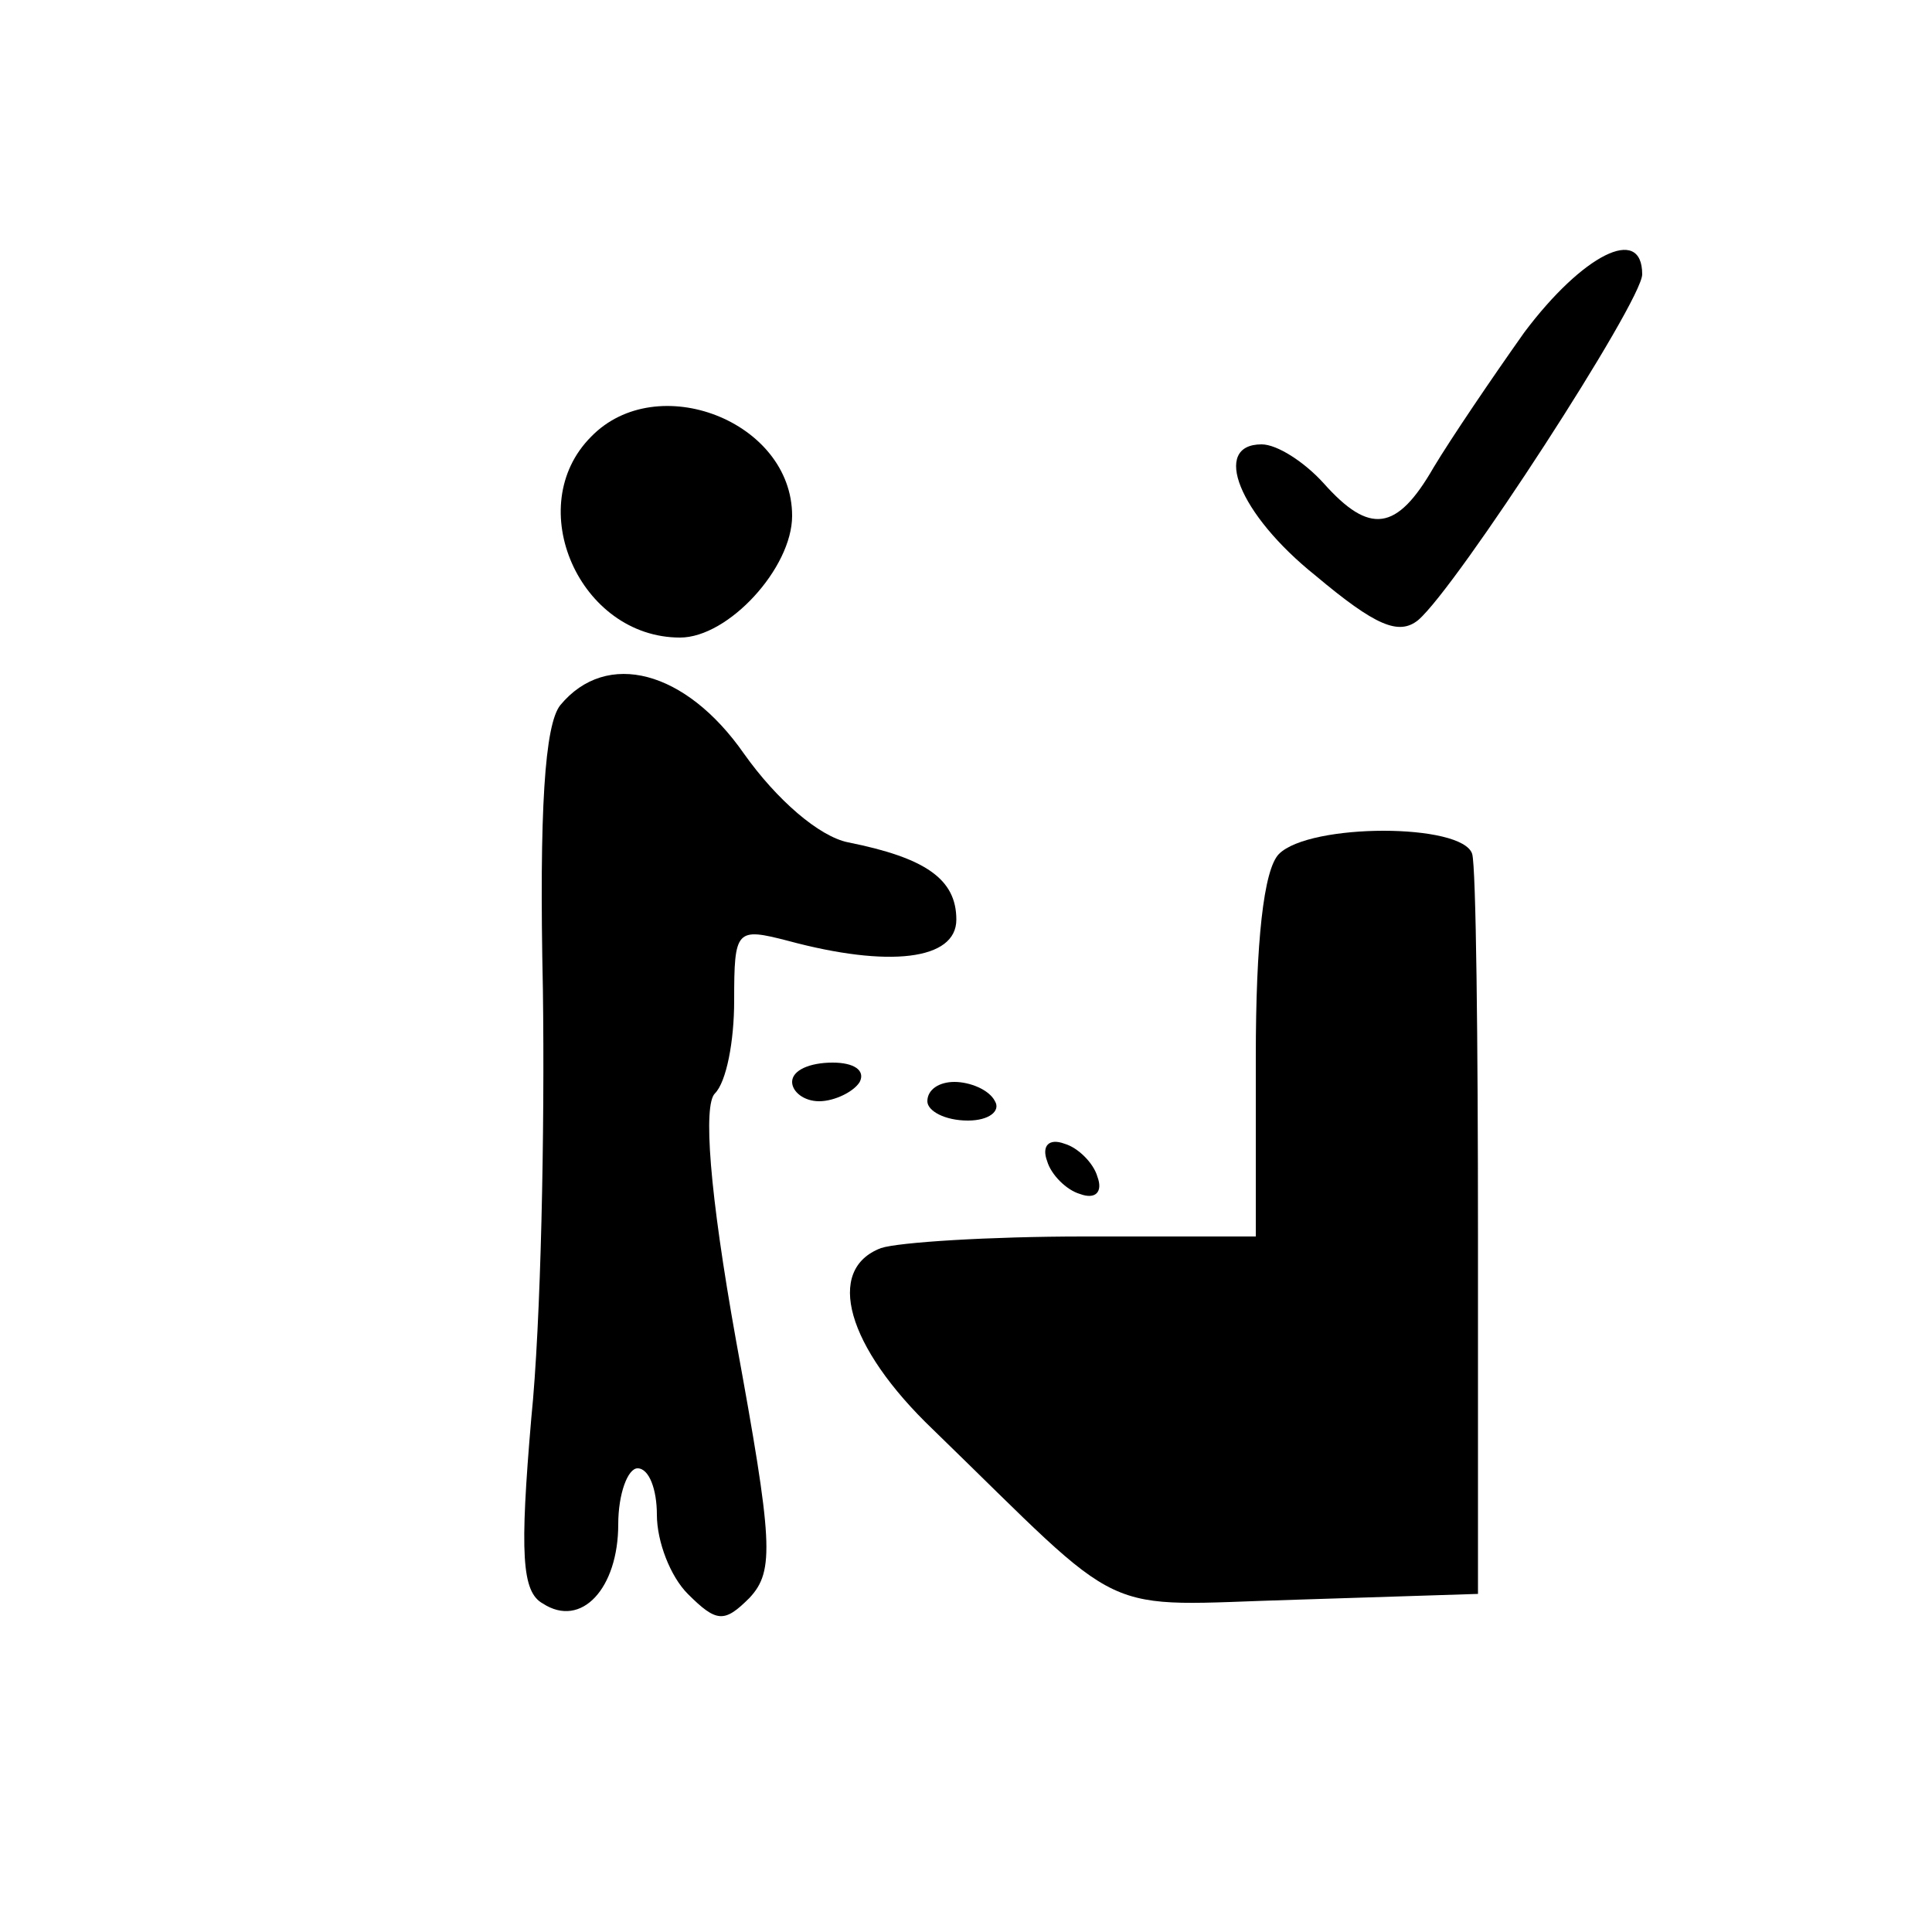 <?xml version="1.0" standalone="no"?>
<!DOCTYPE svg PUBLIC "-//W3C//DTD SVG 20010904//EN"
 "http://www.w3.org/TR/2001/REC-SVG-20010904/DTD/svg10.dtd">
<svg version="1.0" xmlns="http://www.w3.org/2000/svg"
 width="100pt" height="100pt" viewBox="0 0 100 100"
 preserveAspectRatio="xMidYMid meet">

<g transform="translate(0,100) scale(0.1,-0.1)"
fill="#000000" stroke="none">
<path d="M789 828 c-17 -24 -38 -55 -47 -70 -19 -33 -33 -35 -57 -8 -10 11
-24 20 -32 20 -26 0 -12 -36 28 -68 31 -26 43 -31 53 -23 20 17 116 165 116
179 0 26 -31 10 -61 -30z"/>
<path d="M306 774 c-36 -36 -6 -104 46 -104 25 0 58 36 58 63 0 49 -70 76
-104 41z"/>
<path d="M290 635 c-8 -10 -11 -54 -9 -147 1 -73 -1 -173 -6 -222 -6 -70 -5
-90 6 -96 20 -13 39 8 39 41 0 16 5 29 10 29 6 0 10 -11 10 -24 0 -14 7 -32
16 -41 15 -15 19 -15 32 -2 13 14 12 29 -7 133 -14 78 -17 122 -11 128 6 6 10
27 10 48 0 37 1 38 28 31 52 -14 87 -10 87 11 0 21 -16 32 -56 40 -15 3 -37
22 -54 46 -30 43 -71 54 -95 25z"/>
<path d="M662 558 c-8 -8 -12 -46 -12 -105 l0 -93 -89 0 c-49 0 -96 -3 -105
-6 -29 -11 -18 -51 27 -94 103 -100 83 -91 188 -88 l94 3 0 185 c0 102 -1 191
-3 198 -5 16 -84 16 -100 0z"/>
<path d="M410 440 c0 -5 6 -10 14 -10 8 0 18 5 21 10 3 6 -3 10 -14 10 -12 0
-21 -4 -21 -10z"/>
<path d="M480 430 c0 -5 9 -10 21 -10 11 0 17 5 14 10 -3 6 -13 10 -21 10 -8
0 -14 -4 -14 -10z"/>
<path d="M542 399 c2 -7 10 -15 17 -17 8 -3 12 1 9 9 -2 7 -10 15 -17 17 -8 3
-12 -1 -9 -9z"/>
</g>
</svg>
